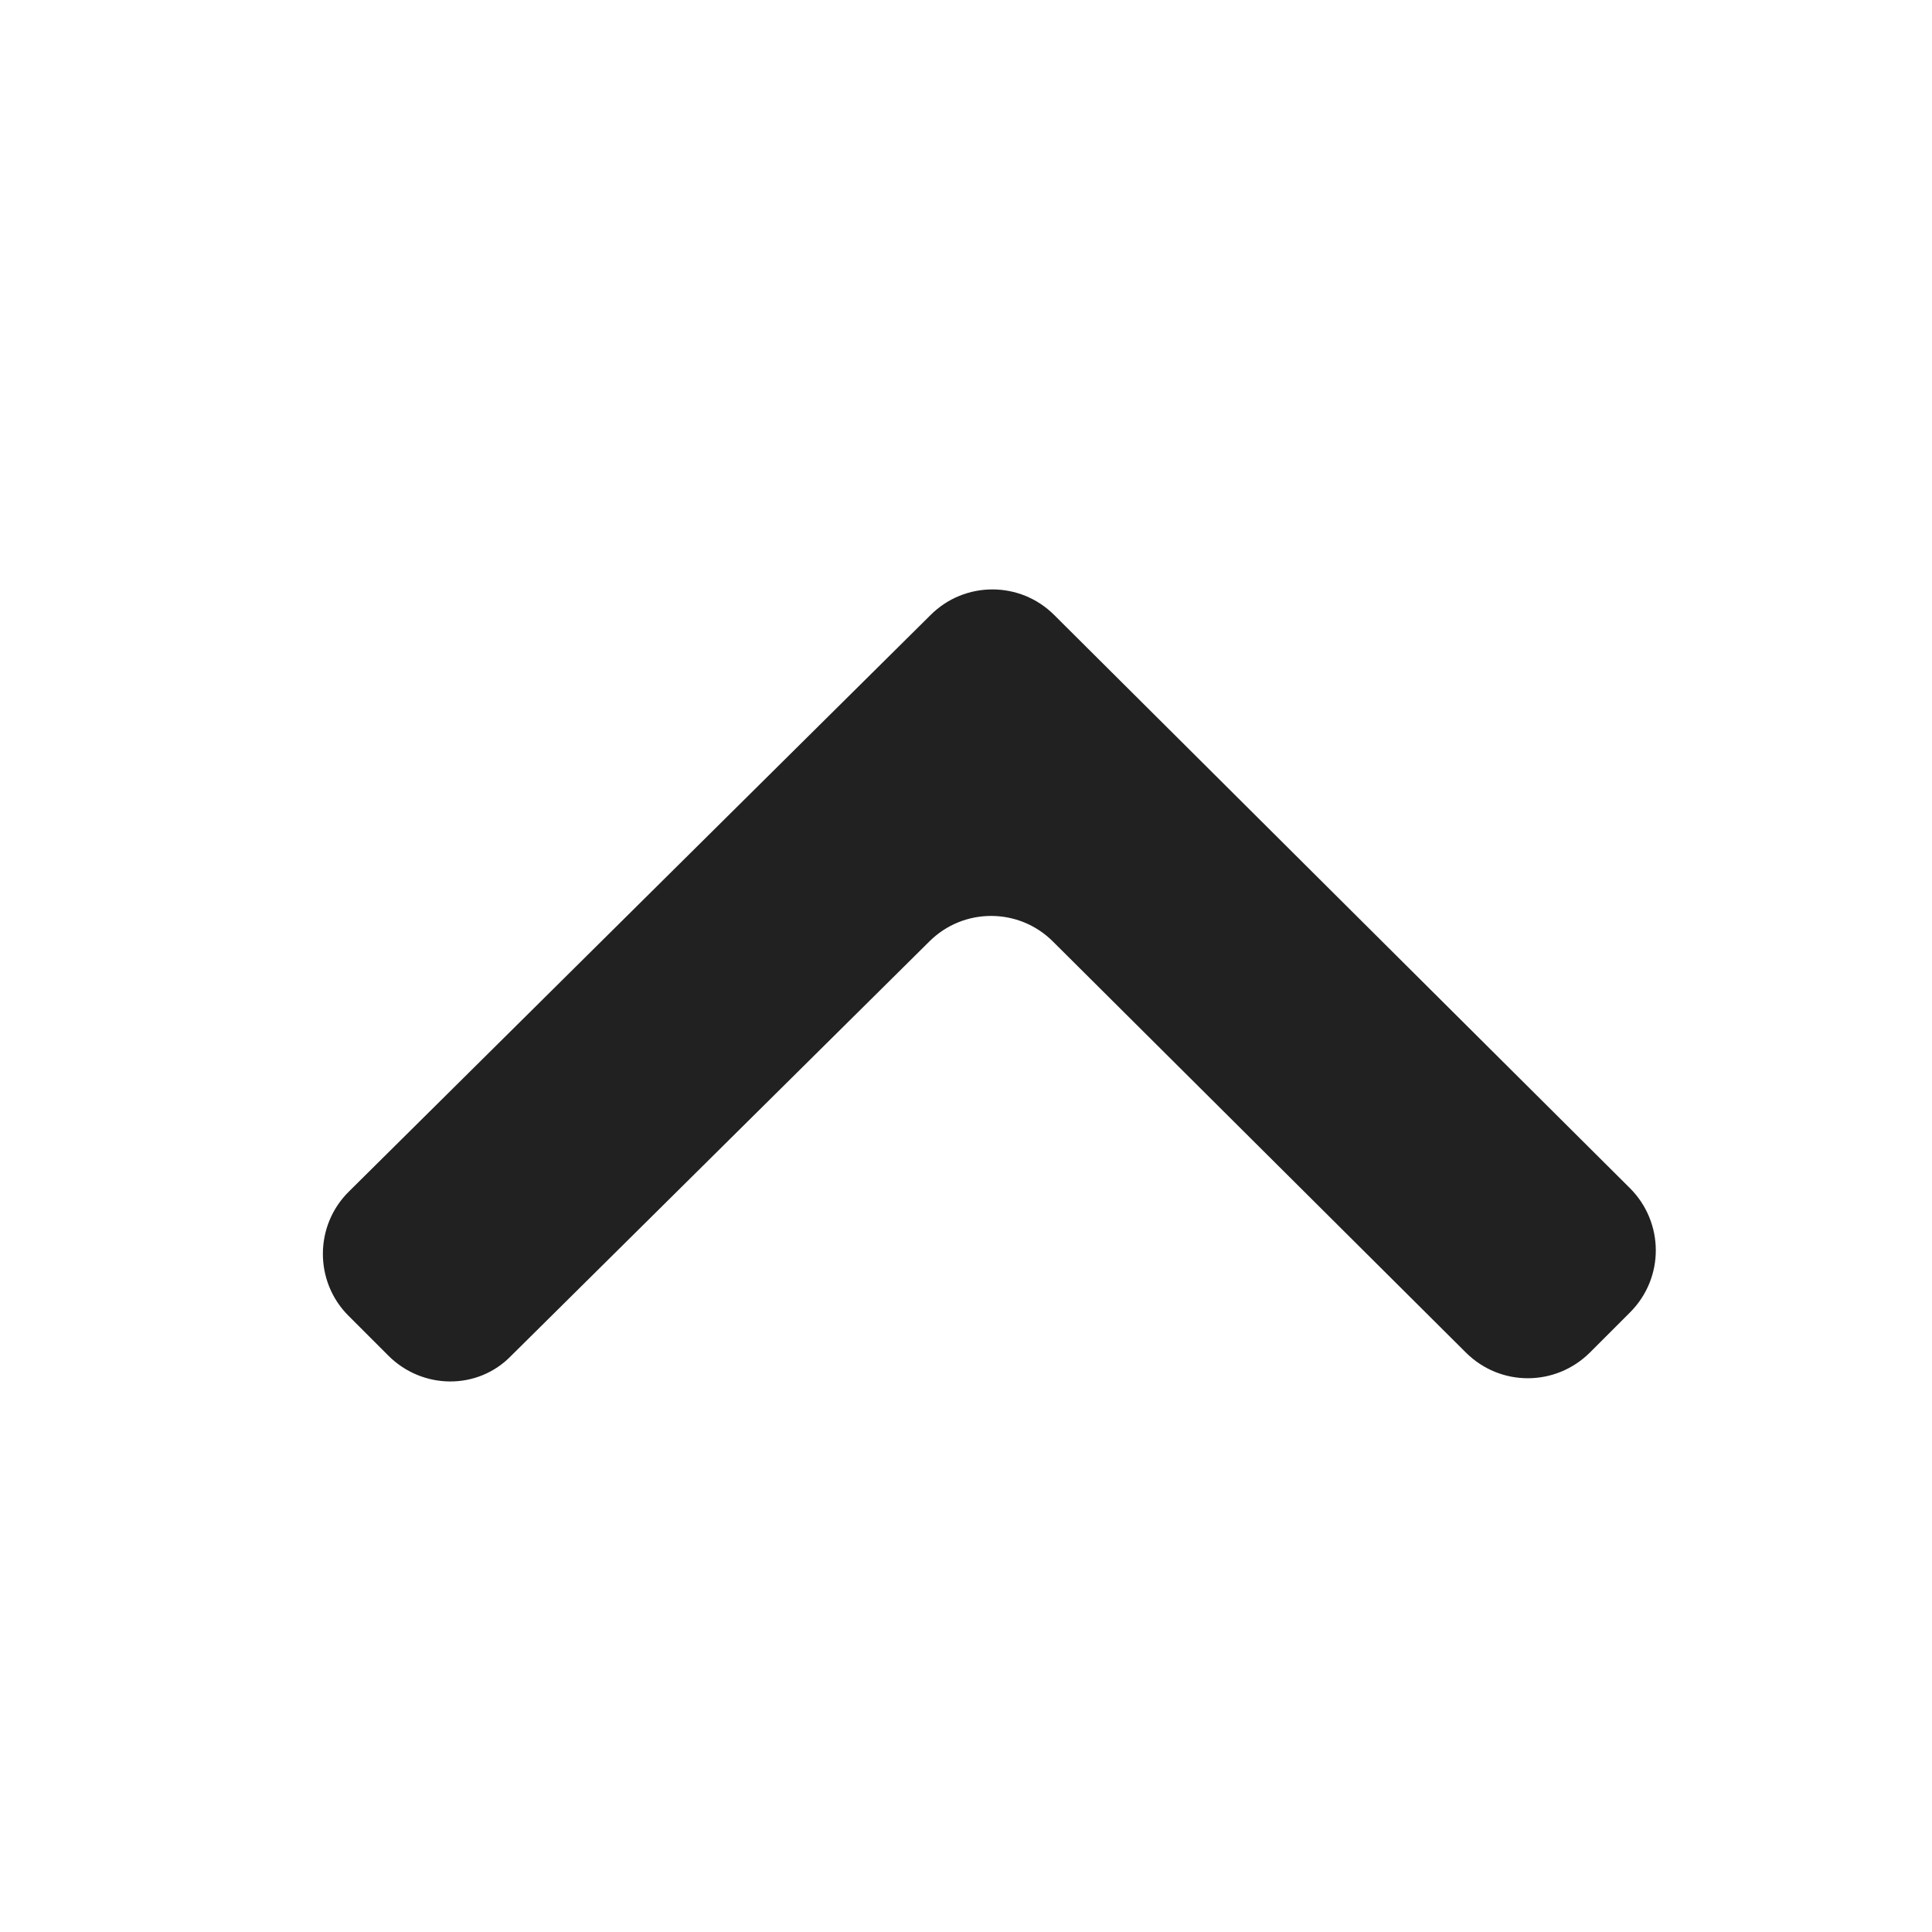 <?xml version="1.0" encoding="utf-8"?>
<!-- Generator: Adobe Illustrator 26.5.1, SVG Export Plug-In . SVG Version: 6.00 Build 0)  -->
<svg version="1.1" id="레이어_1" xmlns="http://www.w3.org/2000/svg" xmlns:xlink="http://www.w3.org/1999/xlink" x="0px"
	 y="0px" viewBox="0 0 300 300" style="enable-background:new 0 0 300 300;" xml:space="preserve">
<style type="text/css">
	.st0{fill:#212121;}
</style>
<path class="st0" d="M60.3,210.5l-6.2-6.2c-5.3-5.3-5.3-14,0.1-19.3l90.3-89.5c5.3-5.3,13.9-5.3,19.2,0l89.4,89
	c5.3,5.3,5.4,13.9,0,19.3l-6.2,6.2c-5.3,5.3-13.9,5.4-19.3,0l-64.1-63.8c-5.3-5.3-13.9-5.3-19.2,0l-64.9,64.3
	C74.2,215.9,65.6,215.8,60.3,210.5z"/>
</svg>
